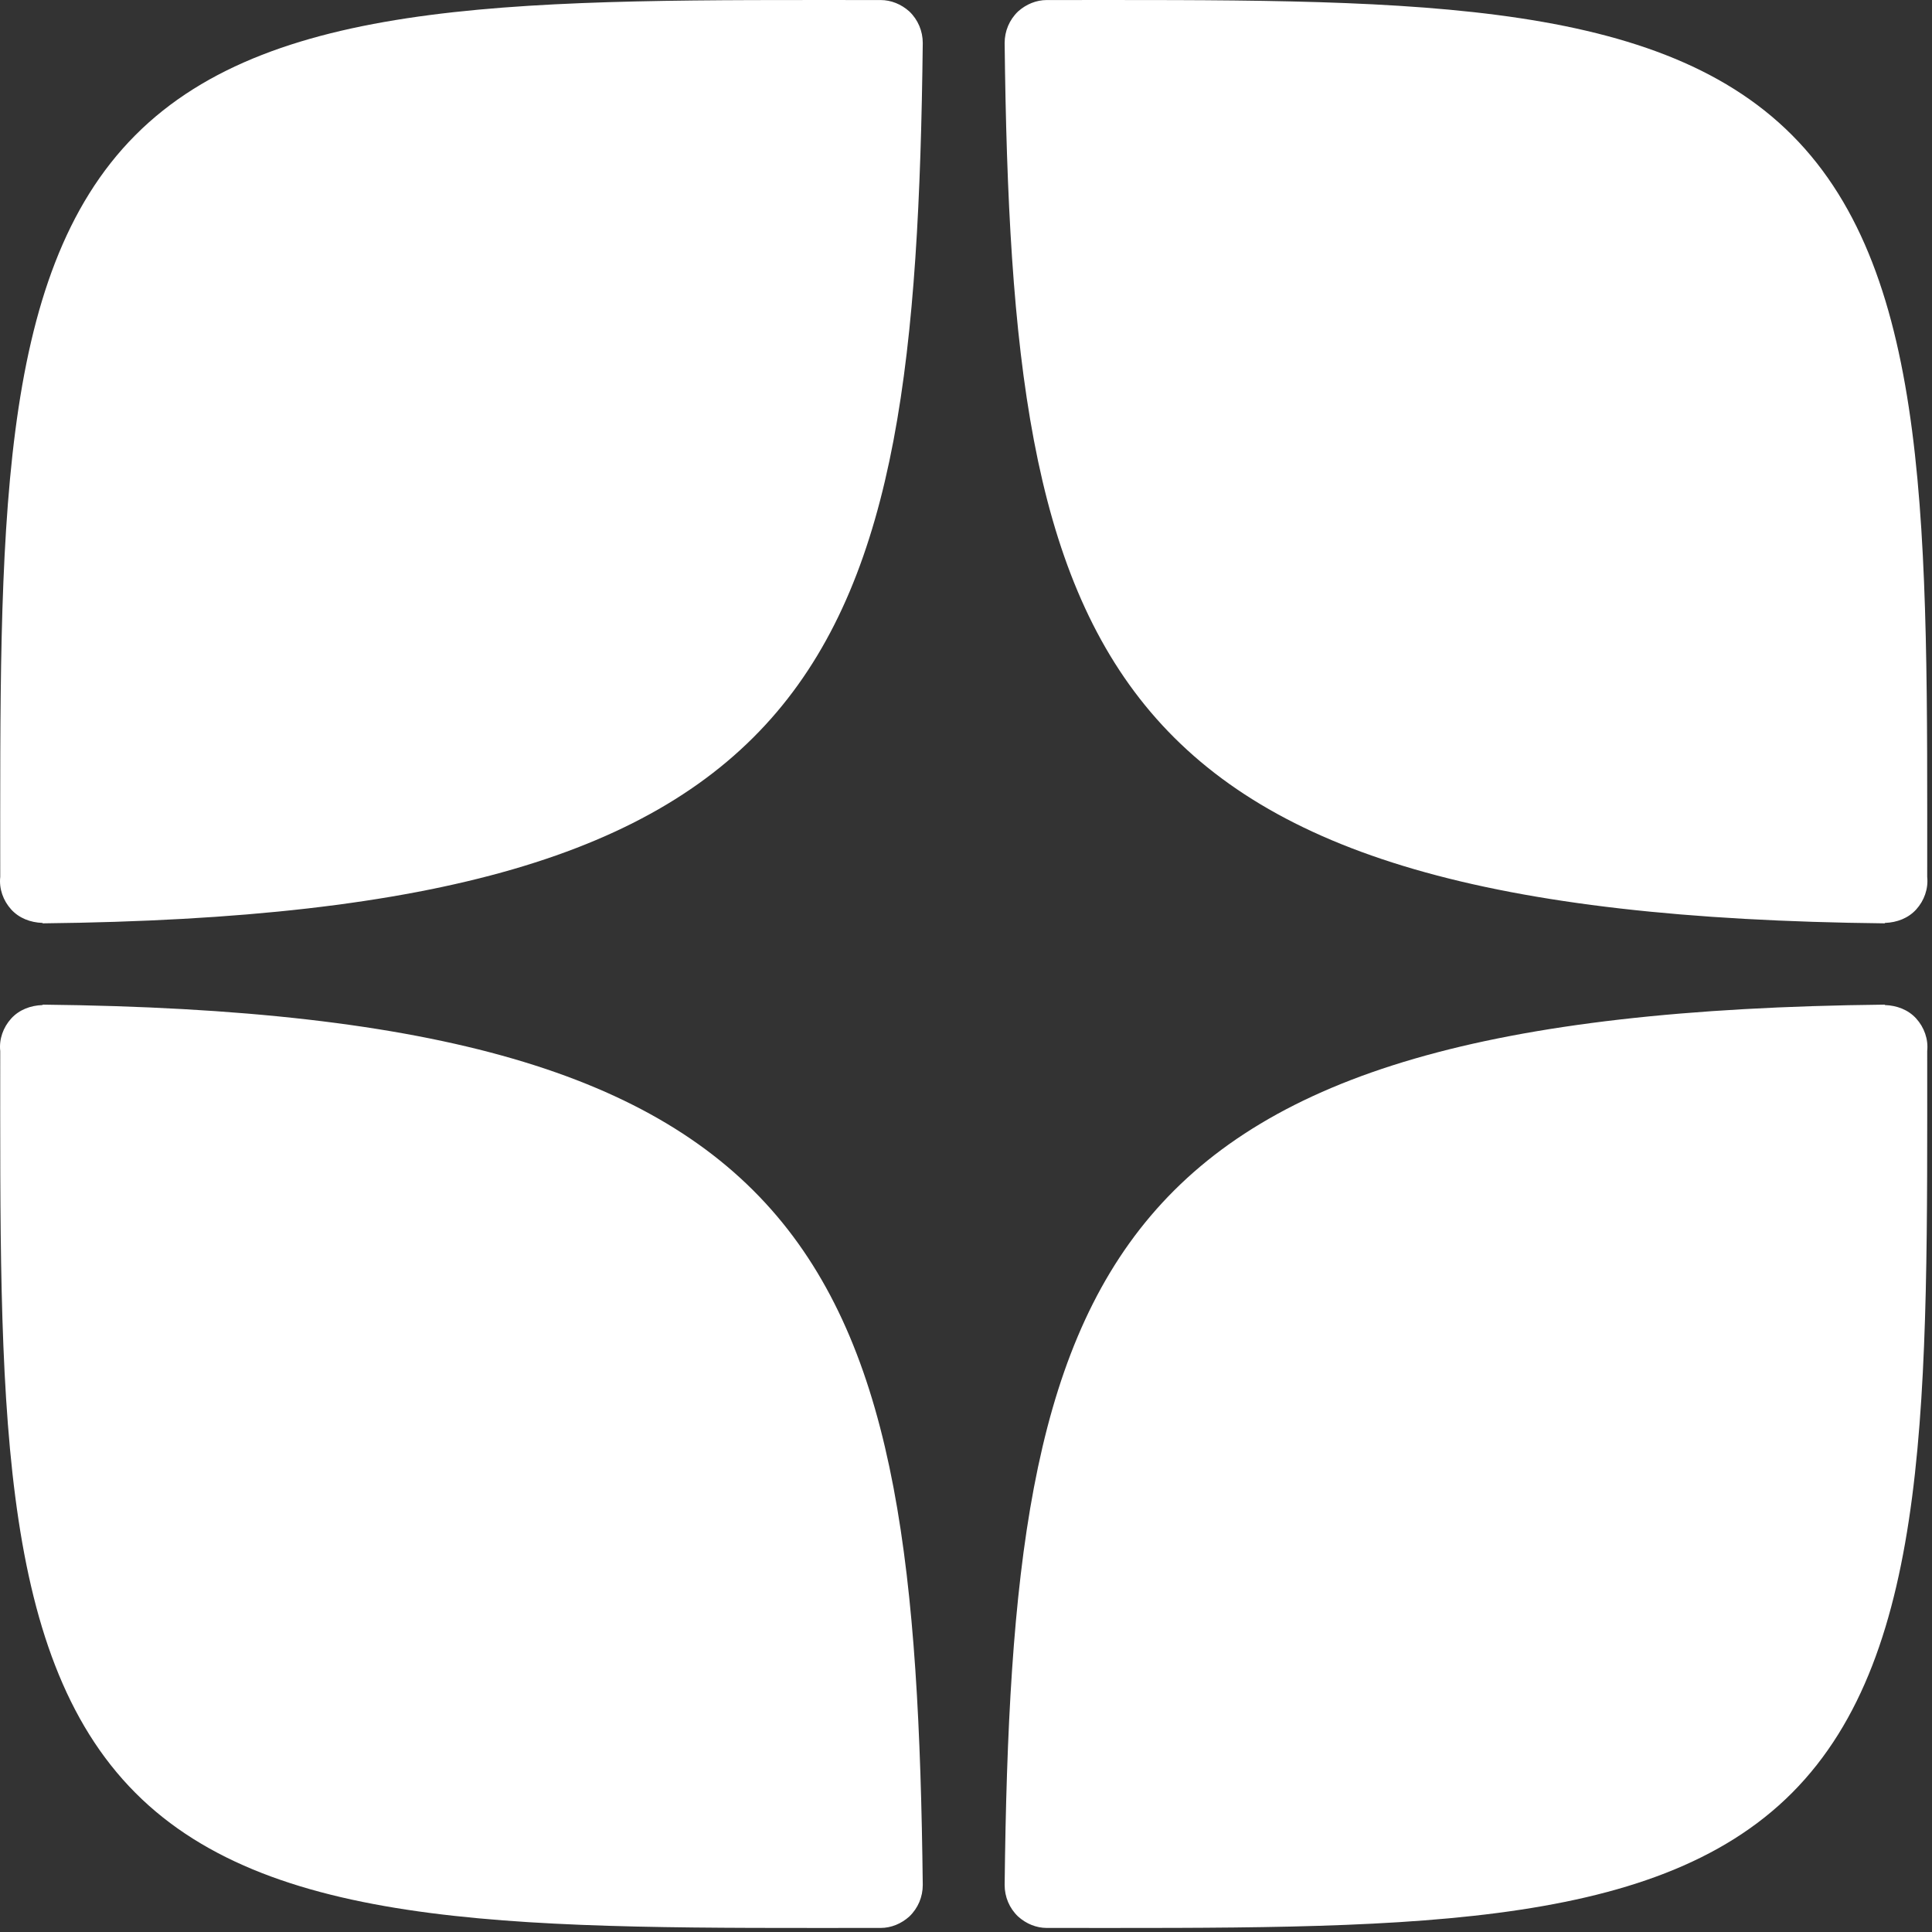 <?xml version="1.0" encoding="UTF-8"?> <svg xmlns="http://www.w3.org/2000/svg" width="50" height="50" viewBox="0 0 50 50" fill="none"><rect x="0" y="0" width="50" height="50" fill="#333333" stroke="none"/><path d="M48.774 26C28.302 26.218 26.186 32.765 26 48.782C26 49.088 26.12 49.382 26.349 49.6C26.556 49.786 26.818 49.895 27.091 49.895C27.124 49.895 27.157 49.895 27.189 49.895C36.05 49.895 42.765 50.029 46.382 46.395C49.998 42.762 49.876 36.033 49.876 27.2C49.908 26.895 49.799 26.589 49.592 26.36C49.385 26.131 49.09 26.022 48.785 26.011L48.774 26Z" fill="white"></path><path d="M1.108 23.896C21.579 23.677 23.696 17.131 23.881 1.114C23.881 0.808 23.761 0.513 23.532 0.295C23.325 0.11 23.063 0.001 22.79 0.001C22.757 0.001 22.725 0.001 22.692 0.001C13.832 0.001 7.116 -0.133 3.5 3.501C-0.117 7.134 0.006 13.863 0.006 22.695C-0.027 23.001 0.082 23.307 0.289 23.536C0.497 23.765 0.791 23.874 1.097 23.885L1.108 23.896Z" fill="white"></path><path d="M1.108 26C21.579 26.218 23.696 32.765 23.881 48.782C23.881 49.088 23.761 49.382 23.532 49.6C23.325 49.786 23.063 49.895 22.79 49.895C22.757 49.895 22.725 49.895 22.692 49.895C13.832 49.895 7.116 50.029 3.5 46.395C-0.117 42.762 0.006 36.033 0.006 27.2C-0.027 26.895 0.082 26.589 0.289 26.36C0.497 26.131 0.791 26.022 1.097 26.011L1.108 26Z" fill="white"></path><path d="M48.774 23.896C28.302 23.677 26.186 17.131 26 1.114C26 0.808 26.12 0.513 26.349 0.295C26.556 0.11 26.818 0.001 27.091 0.001C27.124 0.001 27.157 0.001 27.189 0.001C36.05 0.001 42.765 -0.133 46.382 3.501C49.998 7.134 49.876 13.862 49.876 22.695C49.908 23.001 49.799 23.307 49.592 23.536C49.385 23.765 49.09 23.874 48.785 23.885L48.774 23.896Z" fill="white"></path></svg> 
